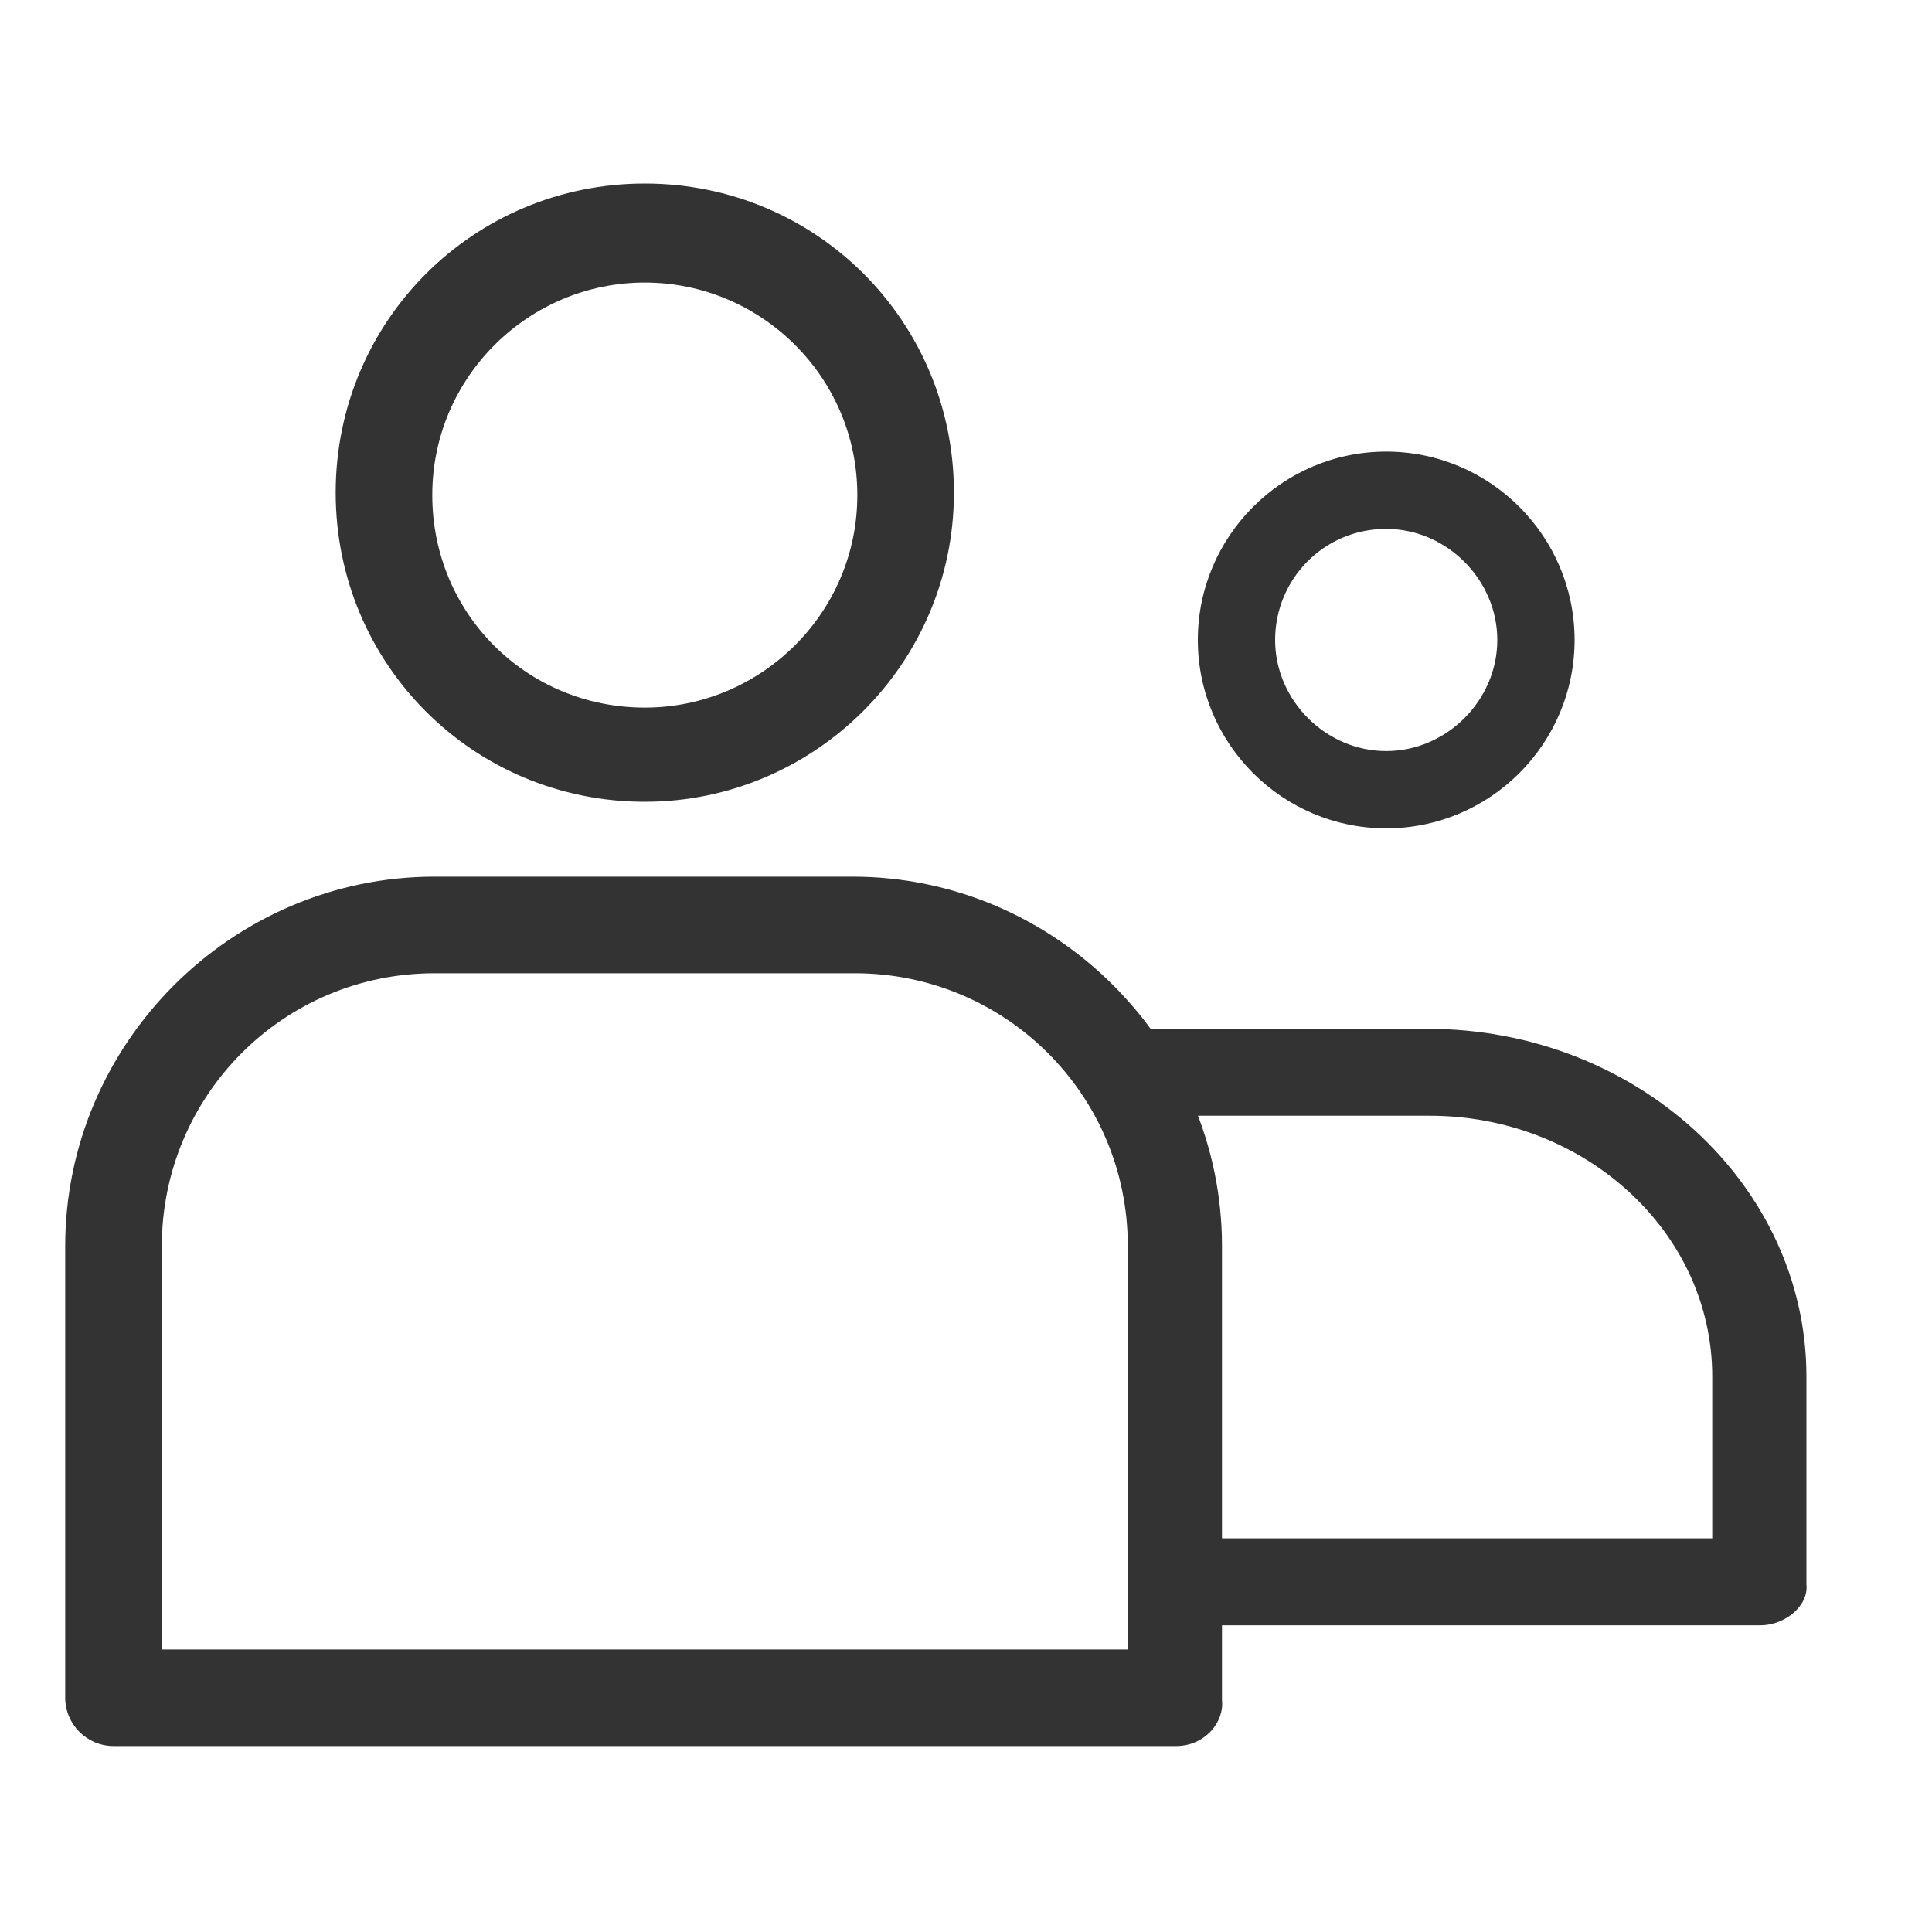 <?xml version="1.0" encoding="utf-8"?>
<!-- Generator: Adobe Illustrator 22.0.0, SVG Export Plug-In . SVG Version: 6.00 Build 0)  -->
<svg version="1.1" id="图层_1" xmlns="http://www.w3.org/2000/svg" xmlns:xlink="http://www.w3.org/1999/xlink" x="0px" y="0px"
	 viewBox="0 0 80 80" style="enable-background:new 0 0 80 80;" xml:space="preserve">
<style type="text/css">
	.st0{fill:#333333;}
</style>
<path class="st0" d="M26.7,33.2c-7.1,0-12.8-5.7-12.8-12.8S19.6,7.6,26.7,7.6s12.8,5.7,12.8,12.8S33.7,33.2,26.7,33.2z M26.7,11.7
	c-4.8,0-8.8,3.9-8.8,8.8s3.9,8.8,8.8,8.8c4.8,0,8.8-3.9,8.8-8.8S31.5,11.7,26.7,11.7z M48.7,72.3h-44c-1.1,0-2-0.9-2-2V51.6
	c0-8.4,6.9-15.3,15.3-15.3h17.3c8.4,0,15.3,6.9,15.3,15.3v18.8C50.7,71.3,49.9,72.3,48.7,72.3z M6.7,68.3h40V51.6
	c0-6.3-5.1-11.3-11.3-11.3H18c-6.3,0-11.3,5.1-11.3,11.3C6.7,51.6,6.7,68.3,6.7,68.3z M57.4,34.3c-4.3,0-7.8-3.5-7.8-7.8
	s3.5-7.8,7.8-7.8s7.8,3.5,7.8,7.8S61.7,34.3,57.4,34.3z M57.4,21.9c-2.6,0-4.6,2.1-4.6,4.6s2.1,4.6,4.6,4.6s4.6-2.1,4.6-4.6
	S59.9,21.9,57.4,21.9z M72.9,67.3H49.4c-1.1,0-2-0.9-2-1.8c0-1,0.9-1.8,2-1.8h21.5v-6.7c0-6-5.3-10.8-11.7-10.8H47
	c-1.1,0-2-0.9-2-1.8s0.9-1.8,2-1.8h12.1c8.7,0,15.7,6.5,15.7,14.4v8.6C74.9,66.5,73.9,67.3,72.9,67.3z"/>
</svg>
